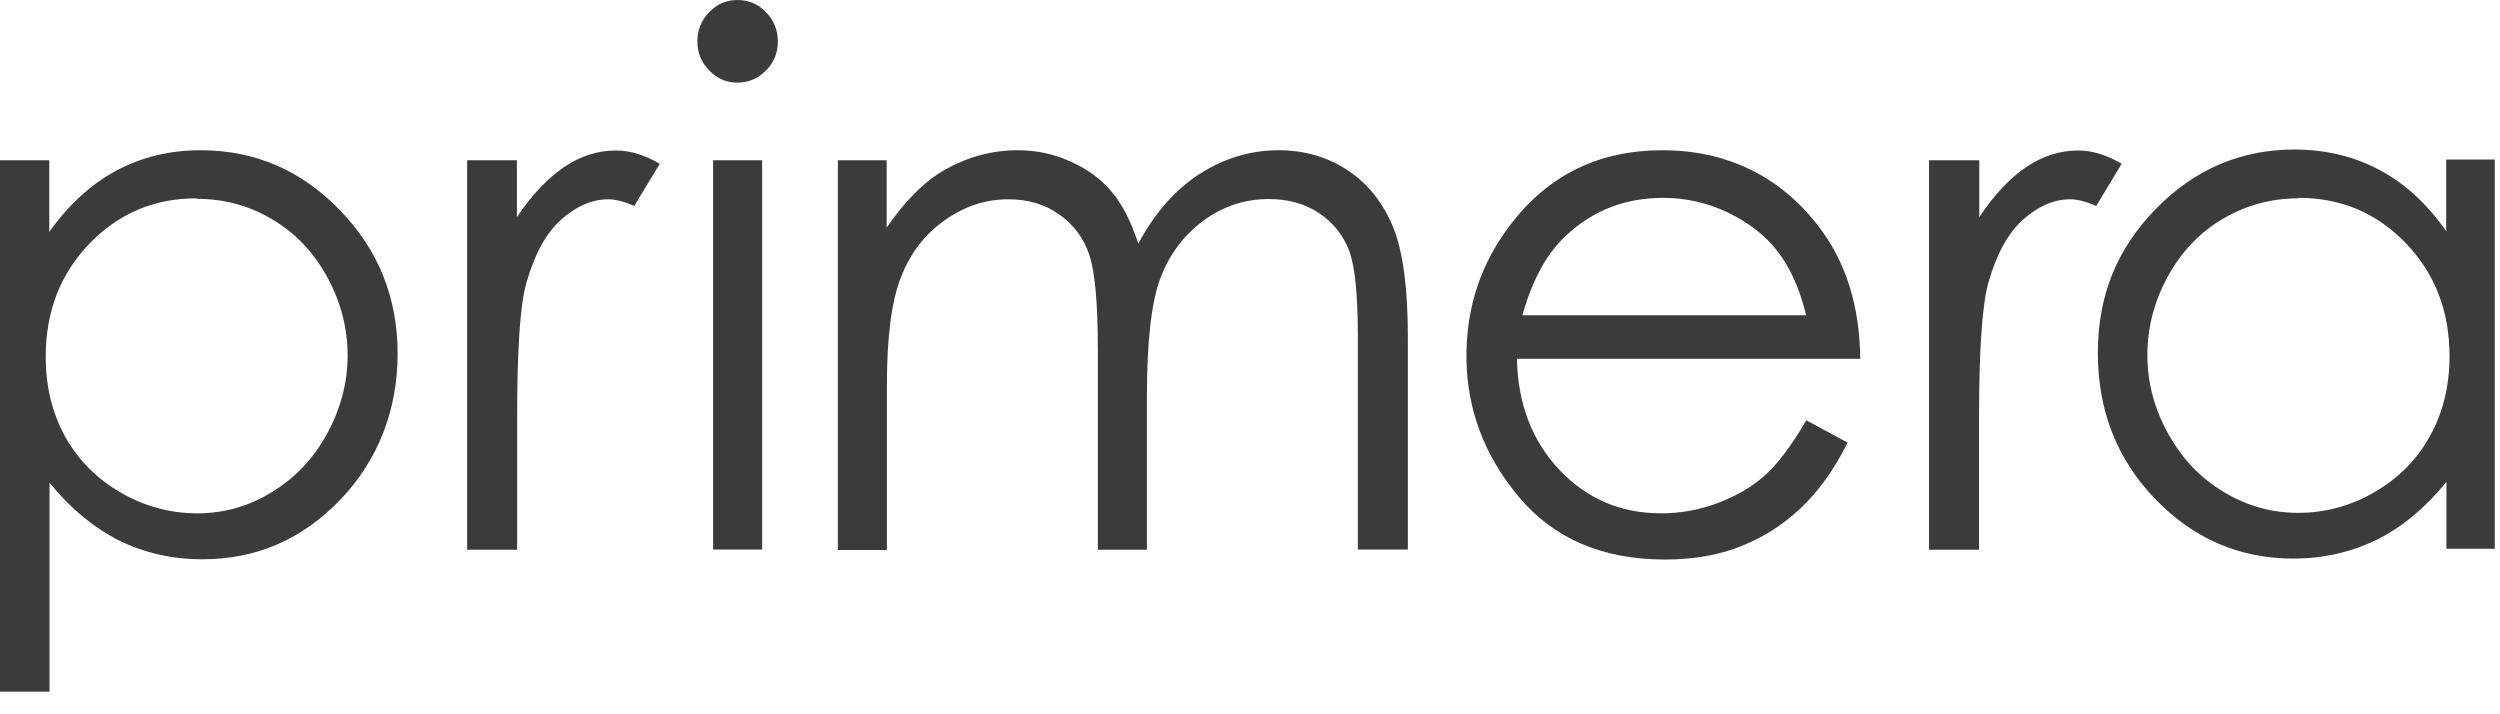 <svg viewBox="0 0 105 30" fill="none" xmlns="http://www.w3.org/2000/svg">
<g clip-path="url(#clip0_1016_362)">
<path d="M8.25 8.33C6.47 8.33 4.97 8.97 3.75 10.24C2.53 11.51 1.92 13.09 1.92 14.98C1.92 16.22 2.19 17.34 2.73 18.33C3.28 19.32 4.06 20.1 5.07 20.69C6.08 21.27 7.15 21.56 8.28 21.56C9.41 21.56 10.43 21.27 11.4 20.68C12.38 20.09 13.15 19.28 13.73 18.23C14.3 17.19 14.6 16.08 14.6 14.93C14.6 13.78 14.31 12.67 13.74 11.63C13.17 10.59 12.4 9.78 11.43 9.21C10.46 8.63 9.4 8.35 8.25 8.35M0 6.73H2.07V9.74C2.89 8.59 3.82 7.74 4.88 7.17C5.94 6.6 7.12 6.31 8.43 6.31C10.7 6.31 12.65 7.15 14.27 8.82C15.89 10.49 16.7 12.5 16.7 14.85C16.7 17.2 15.9 19.3 14.3 20.98C12.69 22.66 10.76 23.49 8.5 23.49C7.22 23.49 6.05 23.22 4.98 22.69C3.91 22.14 2.94 21.34 2.08 20.27V29.05H0V6.73Z" fill="#3B3B3B"></path>
<path d="M19.61 6.73H21.71V9.12C22.34 8.18 23.01 7.48 23.7 7.01C24.4 6.54 25.13 6.32 25.88 6.32C26.45 6.32 27.06 6.5 27.71 6.88L26.64 8.65C26.21 8.46 25.84 8.37 25.55 8.37C24.86 8.37 24.2 8.66 23.56 9.23C22.92 9.81 22.44 10.7 22.1 11.91C21.84 12.84 21.72 14.72 21.72 17.56V23.09H19.62V6.73H19.61Z" fill="#3B3B3B"></path>
<path d="M29.95 6.73H32.01V23.08H29.95V6.73ZM30.97 0C31.44 0 31.84 0.17 32.17 0.51C32.5 0.85 32.67 1.26 32.67 1.74C32.67 2.22 32.51 2.62 32.17 2.96C31.84 3.3 31.44 3.47 30.97 3.47C30.5 3.47 30.12 3.3 29.79 2.96C29.45 2.62 29.29 2.21 29.29 1.74C29.29 1.27 29.45 0.85 29.79 0.51C30.12 0.16 30.52 0 30.97 0Z" fill="#3B3B3B"></path>
<path d="M35.18 6.73H37.24V9.56C37.96 8.52 38.69 7.76 39.45 7.27C40.49 6.63 41.59 6.31 42.74 6.31C43.52 6.31 44.25 6.46 44.95 6.78C45.65 7.09 46.22 7.5 46.66 8.02C47.11 8.53 47.49 9.27 47.81 10.23C48.5 8.95 49.35 7.97 50.38 7.31C51.4 6.65 52.52 6.31 53.7 6.31C54.8 6.31 55.78 6.6 56.63 7.17C57.48 7.74 58.1 8.54 58.52 9.56C58.93 10.58 59.13 12.11 59.13 14.15V23.08H57.03V14.15C57.03 12.4 56.91 11.2 56.67 10.54C56.42 9.89 56 9.35 55.41 8.96C54.82 8.56 54.11 8.36 53.29 8.36C52.29 8.36 51.38 8.66 50.55 9.26C49.73 9.87 49.12 10.67 48.74 11.67C48.36 12.67 48.17 14.34 48.17 16.69V23.09H46.11V14.72C46.11 12.75 45.99 11.41 45.75 10.7C45.51 9.99 45.09 9.43 44.49 9.01C43.89 8.58 43.18 8.37 42.35 8.37C41.4 8.37 40.51 8.66 39.68 9.25C38.85 9.83 38.24 10.62 37.85 11.62C37.45 12.61 37.25 14.13 37.25 16.17V23.1H35.19V6.73H35.18Z" fill="#3B3B3B"></path>
<path d="M75.86 13.25C75.59 12.12 75.18 11.23 74.66 10.56C74.14 9.88 73.44 9.35 72.58 8.93C71.72 8.52 70.81 8.31 69.86 8.31C68.28 8.31 66.94 8.82 65.81 9.86C64.98 10.61 64.36 11.74 63.94 13.24H75.88L75.86 13.25ZM75.86 17.65L77.6 18.59C77.03 19.73 76.37 20.65 75.62 21.35C74.88 22.05 74.04 22.58 73.1 22.95C72.17 23.32 71.11 23.5 69.93 23.5C67.32 23.5 65.27 22.63 63.8 20.88C62.33 19.13 61.59 17.15 61.59 14.95C61.59 12.88 62.21 11.03 63.46 9.41C65.05 7.34 67.16 6.31 69.82 6.31C72.48 6.31 74.73 7.37 76.36 9.48C77.52 10.97 78.11 12.84 78.13 15.07H63.71C63.75 16.97 64.35 18.52 65.5 19.74C66.65 20.95 68.07 21.56 69.76 21.56C70.57 21.56 71.37 21.42 72.14 21.13C72.91 20.84 73.57 20.46 74.11 19.98C74.65 19.5 75.24 18.73 75.86 17.66" fill="#3B3B3B"></path>
<path d="M81.03 6.73H83.13V9.12C83.76 8.18 84.41 7.48 85.11 7.01C85.81 6.54 86.54 6.32 87.29 6.32C87.86 6.32 88.47 6.5 89.11 6.88L88.04 8.65C87.61 8.46 87.24 8.37 86.95 8.37C86.26 8.37 85.6 8.66 84.96 9.23C84.32 9.81 83.84 10.7 83.5 11.91C83.25 12.84 83.12 14.72 83.12 17.56V23.09H81.02V6.73H81.03Z" fill="#3B3B3B"></path>
<path d="M96.54 8.33C95.39 8.33 94.33 8.62 93.36 9.19C92.39 9.76 91.62 10.57 91.05 11.61C90.48 12.65 90.19 13.75 90.19 14.91C90.19 16.07 90.48 17.16 91.06 18.21C91.64 19.26 92.41 20.07 93.39 20.66C94.37 21.25 95.41 21.54 96.53 21.54C97.65 21.54 98.73 21.25 99.73 20.67C100.74 20.08 101.52 19.3 102.06 18.31C102.61 17.32 102.88 16.2 102.88 14.96C102.88 13.07 102.27 11.49 101.05 10.22C99.83 8.95 98.33 8.31 96.54 8.31M104.78 6.7V23.05H102.75V20.24C101.88 21.31 100.92 22.12 99.84 22.66C98.76 23.19 97.59 23.46 96.32 23.46C94.05 23.46 92.12 22.62 90.51 20.95C88.9 19.27 88.11 17.23 88.11 14.82C88.11 12.41 88.91 10.46 90.53 8.79C92.15 7.12 94.1 6.28 96.37 6.28C97.68 6.28 98.87 6.57 99.94 7.14C101.01 7.71 101.94 8.56 102.74 9.71V6.7H104.77H104.78Z" fill="#3B3B3B"></path>
</g>
<defs>
<clipPath id="clip0_1016_362">
<rect width="104.78" height="29.05" fill="white"></rect>
</clipPath>
</defs>
</svg>
